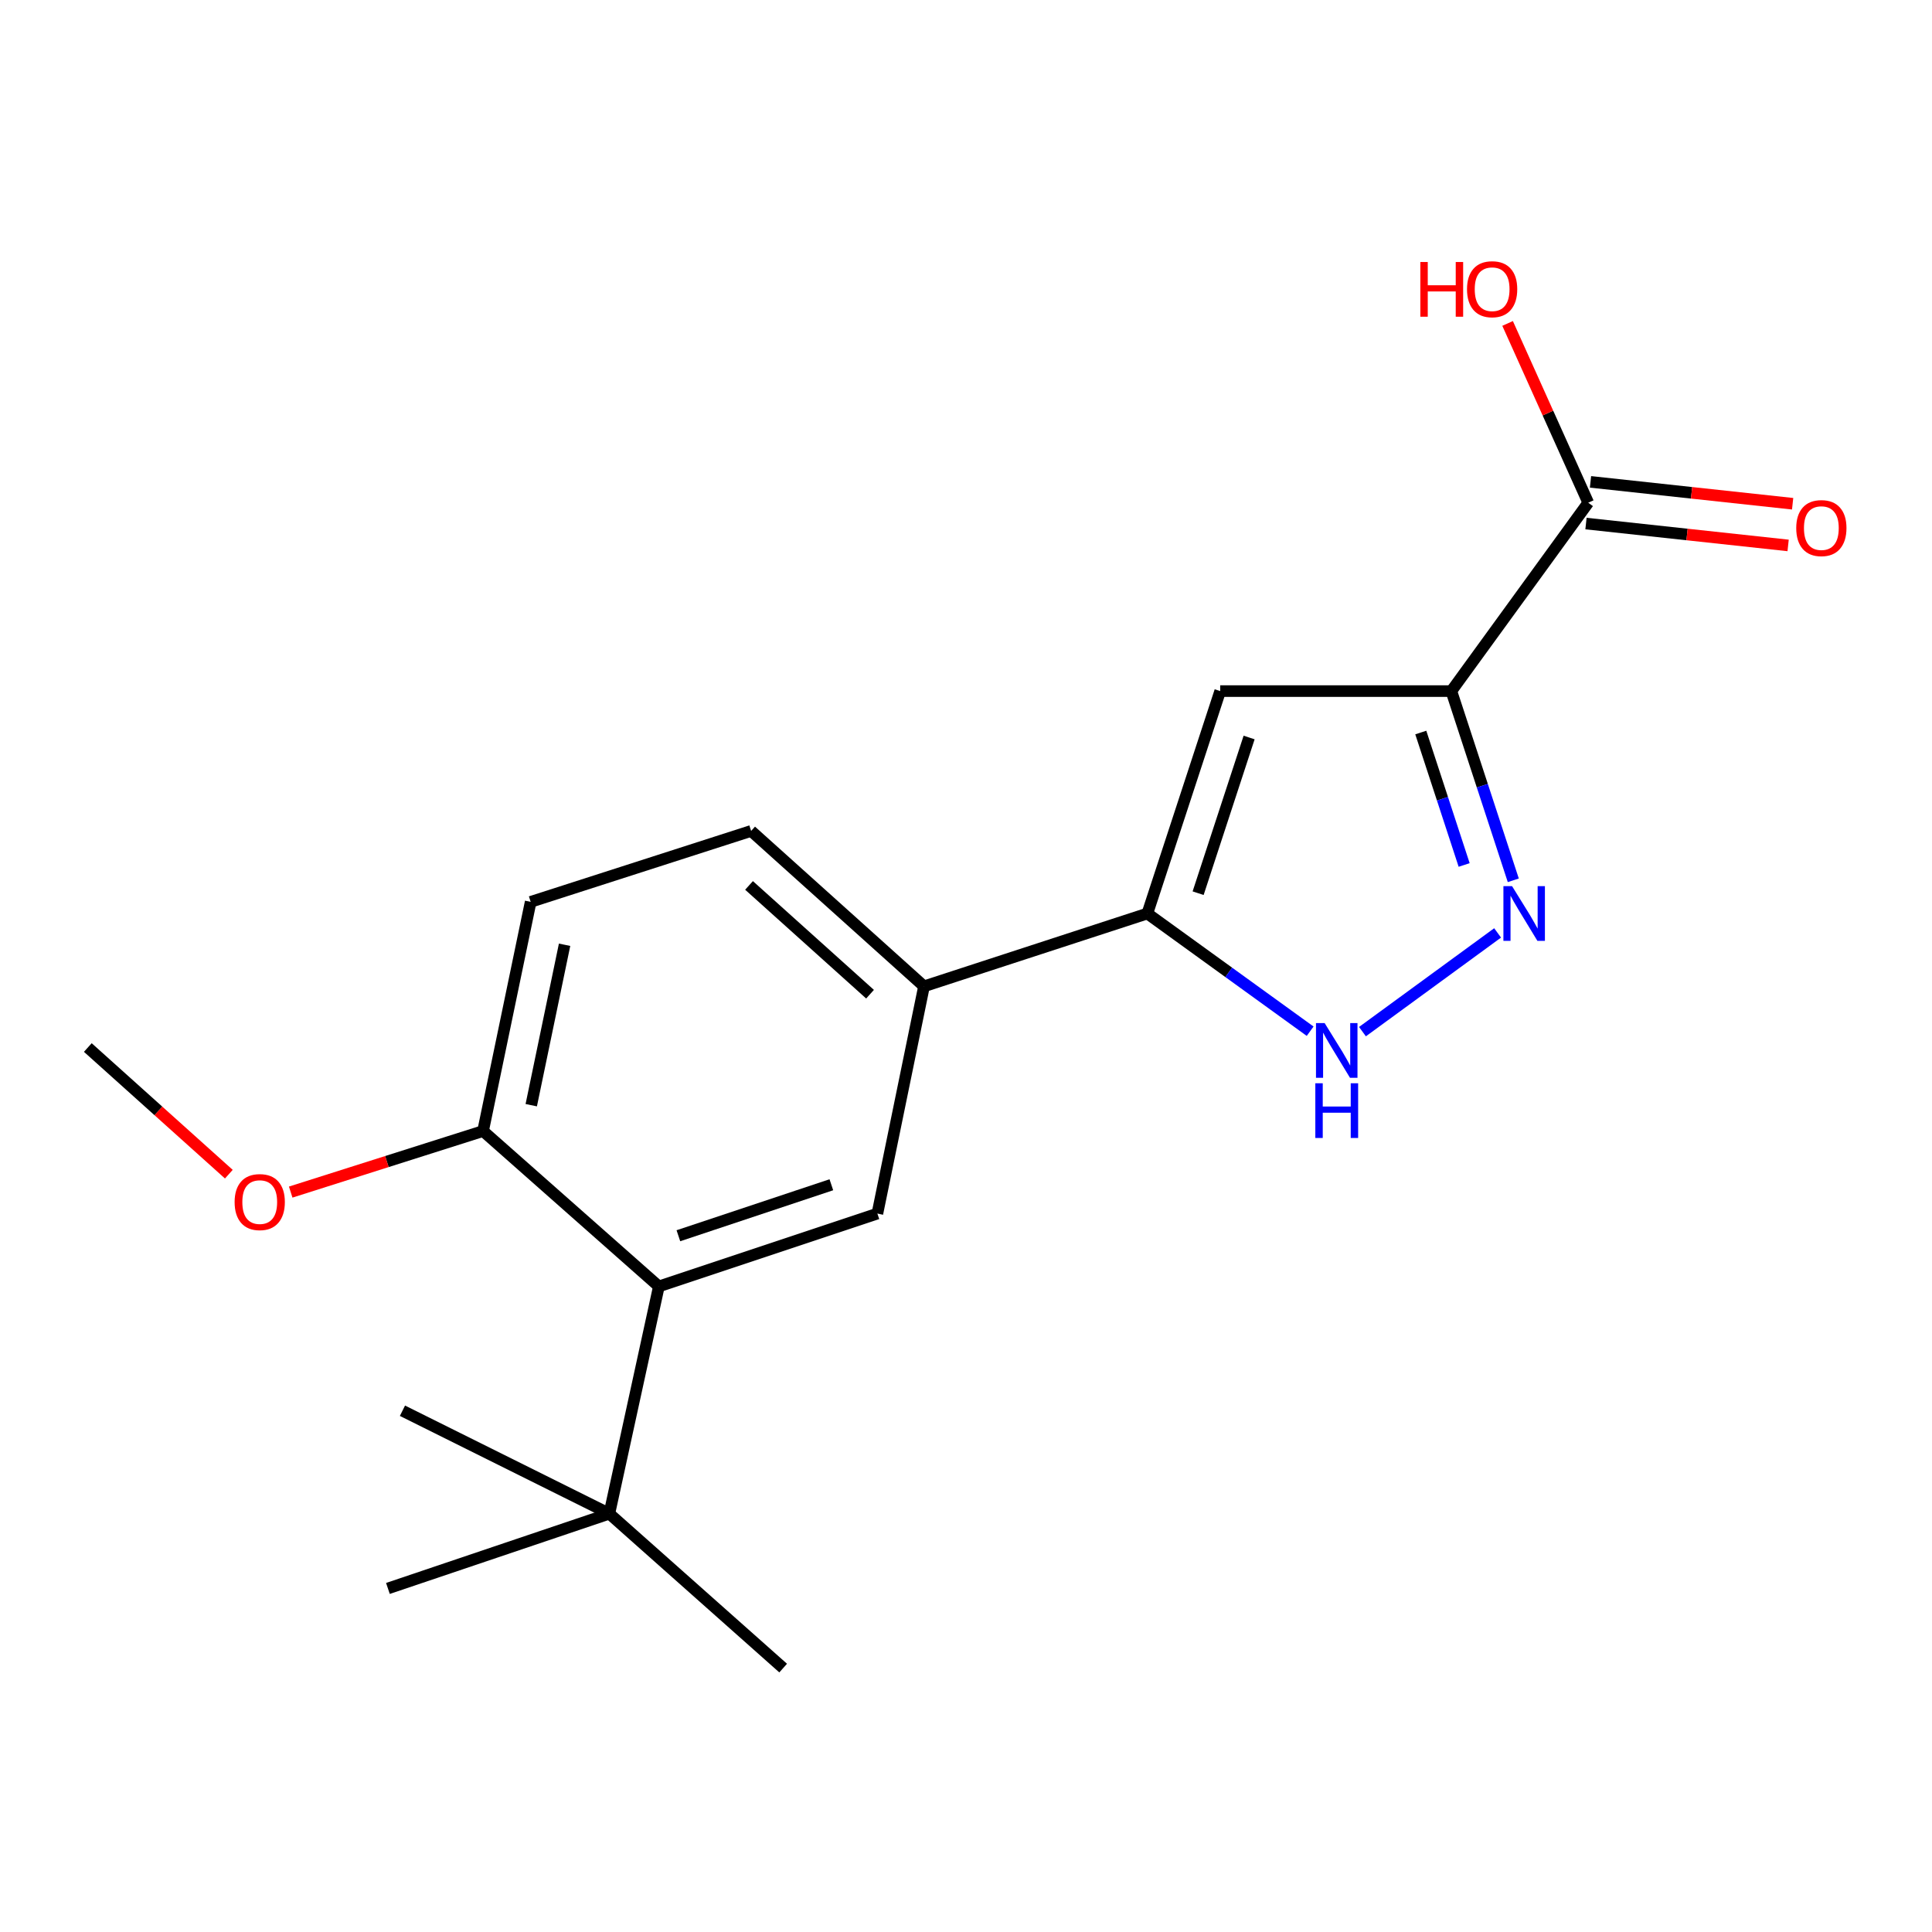 <?xml version='1.0' encoding='iso-8859-1'?>
<svg version='1.1' baseProfile='full'
              xmlns='http://www.w3.org/2000/svg'
                      xmlns:rdkit='http://www.rdkit.org/xml'
                      xmlns:xlink='http://www.w3.org/1999/xlink'
                  xml:space='preserve'
width='1000px' height='1000px' viewBox='0 0 1000 1000'>
<!-- END OF HEADER -->
<rect style='opacity:1.0;fill:#FFFFFF;stroke:none' width='1000' height='1000' x='0' y='0'> </rect>
<path class='bond-0' d='M 751.212,357.71 L 767.244,406.677' style='fill:none;fill-rule:evenodd;stroke:#000000;stroke-width:6px;stroke-linecap:butt;stroke-linejoin:miter;stroke-opacity:1' />
<path class='bond-0' d='M 767.244,406.677 L 783.276,455.644' style='fill:none;fill-rule:evenodd;stroke:#0000FF;stroke-width:6px;stroke-linecap:butt;stroke-linejoin:miter;stroke-opacity:1' />
<path class='bond-0' d='M 735.396,379.153 L 746.618,413.43' style='fill:none;fill-rule:evenodd;stroke:#000000;stroke-width:6px;stroke-linecap:butt;stroke-linejoin:miter;stroke-opacity:1' />
<path class='bond-0' d='M 746.618,413.43 L 757.84,447.707' style='fill:none;fill-rule:evenodd;stroke:#0000FF;stroke-width:6px;stroke-linecap:butt;stroke-linejoin:miter;stroke-opacity:1' />
<path class='bond-1' d='M 751.212,357.71 L 631.568,357.71' style='fill:none;fill-rule:evenodd;stroke:#000000;stroke-width:6px;stroke-linecap:butt;stroke-linejoin:miter;stroke-opacity:1' />
<path class='bond-5' d='M 751.212,357.71 L 822.073,260.203' style='fill:none;fill-rule:evenodd;stroke:#000000;stroke-width:6px;stroke-linecap:butt;stroke-linejoin:miter;stroke-opacity:1' />
<path class='bond-3' d='M 775.16,482.873 L 705.209,533.975' style='fill:none;fill-rule:evenodd;stroke:#0000FF;stroke-width:6px;stroke-linecap:butt;stroke-linejoin:miter;stroke-opacity:1' />
<path class='bond-2' d='M 631.568,357.71 L 593.865,472.832' style='fill:none;fill-rule:evenodd;stroke:#000000;stroke-width:6px;stroke-linecap:butt;stroke-linejoin:miter;stroke-opacity:1' />
<path class='bond-2' d='M 646.538,381.733 L 620.146,462.319' style='fill:none;fill-rule:evenodd;stroke:#000000;stroke-width:6px;stroke-linecap:butt;stroke-linejoin:miter;stroke-opacity:1' />
<path class='bond-7' d='M 593.865,472.832 L 478.261,510.523' style='fill:none;fill-rule:evenodd;stroke:#000000;stroke-width:6px;stroke-linecap:butt;stroke-linejoin:miter;stroke-opacity:1' />
<path class='bond-19' d='M 593.865,472.832 L 635.996,503.293' style='fill:none;fill-rule:evenodd;stroke:#000000;stroke-width:6px;stroke-linecap:butt;stroke-linejoin:miter;stroke-opacity:1' />
<path class='bond-19' d='M 635.996,503.293 L 678.127,533.753' style='fill:none;fill-rule:evenodd;stroke:#0000FF;stroke-width:6px;stroke-linecap:butt;stroke-linejoin:miter;stroke-opacity:1' />
<path class='bond-4' d='M 341.025,665.856 L 454.134,628.153' style='fill:none;fill-rule:evenodd;stroke:#000000;stroke-width:6px;stroke-linecap:butt;stroke-linejoin:miter;stroke-opacity:1' />
<path class='bond-4' d='M 351.129,639.612 L 430.305,613.22' style='fill:none;fill-rule:evenodd;stroke:#000000;stroke-width:6px;stroke-linecap:butt;stroke-linejoin:miter;stroke-opacity:1' />
<path class='bond-8' d='M 341.025,665.856 L 315.392,783.475' style='fill:none;fill-rule:evenodd;stroke:#000000;stroke-width:6px;stroke-linecap:butt;stroke-linejoin:miter;stroke-opacity:1' />
<path class='bond-20' d='M 341.025,665.856 L 250.03,585.423' style='fill:none;fill-rule:evenodd;stroke:#000000;stroke-width:6px;stroke-linecap:butt;stroke-linejoin:miter;stroke-opacity:1' />
<path class='bond-10' d='M 820.905,270.991 L 873.216,276.653' style='fill:none;fill-rule:evenodd;stroke:#000000;stroke-width:6px;stroke-linecap:butt;stroke-linejoin:miter;stroke-opacity:1' />
<path class='bond-10' d='M 873.216,276.653 L 925.528,282.314' style='fill:none;fill-rule:evenodd;stroke:#FF0000;stroke-width:6px;stroke-linecap:butt;stroke-linejoin:miter;stroke-opacity:1' />
<path class='bond-10' d='M 823.24,249.414 L 875.551,255.076' style='fill:none;fill-rule:evenodd;stroke:#000000;stroke-width:6px;stroke-linecap:butt;stroke-linejoin:miter;stroke-opacity:1' />
<path class='bond-10' d='M 875.551,255.076 L 927.863,260.737' style='fill:none;fill-rule:evenodd;stroke:#FF0000;stroke-width:6px;stroke-linecap:butt;stroke-linejoin:miter;stroke-opacity:1' />
<path class='bond-13' d='M 822.073,260.203 L 801.2,213.804' style='fill:none;fill-rule:evenodd;stroke:#000000;stroke-width:6px;stroke-linecap:butt;stroke-linejoin:miter;stroke-opacity:1' />
<path class='bond-13' d='M 801.2,213.804 L 780.328,167.406' style='fill:none;fill-rule:evenodd;stroke:#FF0000;stroke-width:6px;stroke-linecap:butt;stroke-linejoin:miter;stroke-opacity:1' />
<path class='bond-6' d='M 454.134,628.153 L 478.261,510.523' style='fill:none;fill-rule:evenodd;stroke:#000000;stroke-width:6px;stroke-linecap:butt;stroke-linejoin:miter;stroke-opacity:1' />
<path class='bond-11' d='M 478.261,510.523 L 388.784,430.089' style='fill:none;fill-rule:evenodd;stroke:#000000;stroke-width:6px;stroke-linecap:butt;stroke-linejoin:miter;stroke-opacity:1' />
<path class='bond-11' d='M 450.33,514.598 L 387.697,458.295' style='fill:none;fill-rule:evenodd;stroke:#000000;stroke-width:6px;stroke-linecap:butt;stroke-linejoin:miter;stroke-opacity:1' />
<path class='bond-15' d='M 315.392,783.475 L 200.788,822.178' style='fill:none;fill-rule:evenodd;stroke:#000000;stroke-width:6px;stroke-linecap:butt;stroke-linejoin:miter;stroke-opacity:1' />
<path class='bond-16' d='M 315.392,783.475 L 405.363,863.402' style='fill:none;fill-rule:evenodd;stroke:#000000;stroke-width:6px;stroke-linecap:butt;stroke-linejoin:miter;stroke-opacity:1' />
<path class='bond-17' d='M 315.392,783.475 L 208.312,730.194' style='fill:none;fill-rule:evenodd;stroke:#000000;stroke-width:6px;stroke-linecap:butt;stroke-linejoin:miter;stroke-opacity:1' />
<path class='bond-9' d='M 250.03,585.423 L 274.674,466.804' style='fill:none;fill-rule:evenodd;stroke:#000000;stroke-width:6px;stroke-linecap:butt;stroke-linejoin:miter;stroke-opacity:1' />
<path class='bond-9' d='M 274.975,572.045 L 292.227,489.011' style='fill:none;fill-rule:evenodd;stroke:#000000;stroke-width:6px;stroke-linecap:butt;stroke-linejoin:miter;stroke-opacity:1' />
<path class='bond-14' d='M 250.03,585.423 L 200.249,601.223' style='fill:none;fill-rule:evenodd;stroke:#000000;stroke-width:6px;stroke-linecap:butt;stroke-linejoin:miter;stroke-opacity:1' />
<path class='bond-14' d='M 200.249,601.223 L 150.469,617.024' style='fill:none;fill-rule:evenodd;stroke:#FF0000;stroke-width:6px;stroke-linecap:butt;stroke-linejoin:miter;stroke-opacity:1' />
<path class='bond-12' d='M 388.784,430.089 L 274.674,466.804' style='fill:none;fill-rule:evenodd;stroke:#000000;stroke-width:6px;stroke-linecap:butt;stroke-linejoin:miter;stroke-opacity:1' />
<path class='bond-18' d='M 118.447,607.752 L 81.951,574.975' style='fill:none;fill-rule:evenodd;stroke:#FF0000;stroke-width:6px;stroke-linecap:butt;stroke-linejoin:miter;stroke-opacity:1' />
<path class='bond-18' d='M 81.951,574.975 L 45.455,542.197' style='fill:none;fill-rule:evenodd;stroke:#000000;stroke-width:6px;stroke-linecap:butt;stroke-linejoin:miter;stroke-opacity:1' />
<path  class='atom-1' d='M 782.643 458.672
L 791.923 473.672
Q 792.843 475.152, 794.323 477.832
Q 795.803 480.512, 795.883 480.672
L 795.883 458.672
L 799.643 458.672
L 799.643 486.992
L 795.763 486.992
L 785.803 470.592
Q 784.643 468.672, 783.403 466.472
Q 782.203 464.272, 781.843 463.592
L 781.843 486.992
L 778.163 486.992
L 778.163 458.672
L 782.643 458.672
' fill='#0000FF'/>
<path  class='atom-4' d='M 685.631 529.545
L 694.911 544.545
Q 695.831 546.025, 697.311 548.705
Q 698.791 551.385, 698.871 551.545
L 698.871 529.545
L 702.631 529.545
L 702.631 557.865
L 698.751 557.865
L 688.791 541.465
Q 687.631 539.545, 686.391 537.345
Q 685.191 535.145, 684.831 534.465
L 684.831 557.865
L 681.151 557.865
L 681.151 529.545
L 685.631 529.545
' fill='#0000FF'/>
<path  class='atom-4' d='M 680.811 560.697
L 684.651 560.697
L 684.651 572.737
L 699.131 572.737
L 699.131 560.697
L 702.971 560.697
L 702.971 589.017
L 699.131 589.017
L 699.131 575.937
L 684.651 575.937
L 684.651 589.017
L 680.811 589.017
L 680.811 560.697
' fill='#0000FF'/>
<path  class='atom-11' d='M 929.729 273.341
Q 929.729 266.541, 933.089 262.741
Q 936.449 258.941, 942.729 258.941
Q 949.009 258.941, 952.369 262.741
Q 955.729 266.541, 955.729 273.341
Q 955.729 280.221, 952.329 284.141
Q 948.929 288.021, 942.729 288.021
Q 936.489 288.021, 933.089 284.141
Q 929.729 280.261, 929.729 273.341
M 942.729 284.821
Q 947.049 284.821, 949.369 281.941
Q 951.729 279.021, 951.729 273.341
Q 951.729 267.781, 949.369 264.981
Q 947.049 262.141, 942.729 262.141
Q 938.409 262.141, 936.049 264.941
Q 933.729 267.741, 933.729 273.341
Q 933.729 279.061, 936.049 281.941
Q 938.409 284.821, 942.729 284.821
' fill='#FF0000'/>
<path  class='atom-14' d='M 735.164 135.614
L 739.004 135.614
L 739.004 147.654
L 753.484 147.654
L 753.484 135.614
L 757.324 135.614
L 757.324 163.934
L 753.484 163.934
L 753.484 150.854
L 739.004 150.854
L 739.004 163.934
L 735.164 163.934
L 735.164 135.614
' fill='#FF0000'/>
<path  class='atom-14' d='M 759.324 149.694
Q 759.324 142.894, 762.684 139.094
Q 766.044 135.294, 772.324 135.294
Q 778.604 135.294, 781.964 139.094
Q 785.324 142.894, 785.324 149.694
Q 785.324 156.574, 781.924 160.494
Q 778.524 164.374, 772.324 164.374
Q 766.084 164.374, 762.684 160.494
Q 759.324 156.614, 759.324 149.694
M 772.324 161.174
Q 776.644 161.174, 778.964 158.294
Q 781.324 155.374, 781.324 149.694
Q 781.324 144.134, 778.964 141.334
Q 776.644 138.494, 772.324 138.494
Q 768.004 138.494, 765.644 141.294
Q 763.324 144.094, 763.324 149.694
Q 763.324 155.414, 765.644 158.294
Q 768.004 161.174, 772.324 161.174
' fill='#FF0000'/>
<path  class='atom-15' d='M 121.437 622.193
Q 121.437 615.393, 124.797 611.593
Q 128.157 607.793, 134.437 607.793
Q 140.717 607.793, 144.077 611.593
Q 147.437 615.393, 147.437 622.193
Q 147.437 629.073, 144.037 632.993
Q 140.637 636.873, 134.437 636.873
Q 128.197 636.873, 124.797 632.993
Q 121.437 629.113, 121.437 622.193
M 134.437 633.673
Q 138.757 633.673, 141.077 630.793
Q 143.437 627.873, 143.437 622.193
Q 143.437 616.633, 141.077 613.833
Q 138.757 610.993, 134.437 610.993
Q 130.117 610.993, 127.757 613.793
Q 125.437 616.593, 125.437 622.193
Q 125.437 627.913, 127.757 630.793
Q 130.117 633.673, 134.437 633.673
' fill='#FF0000'/>
</svg>
